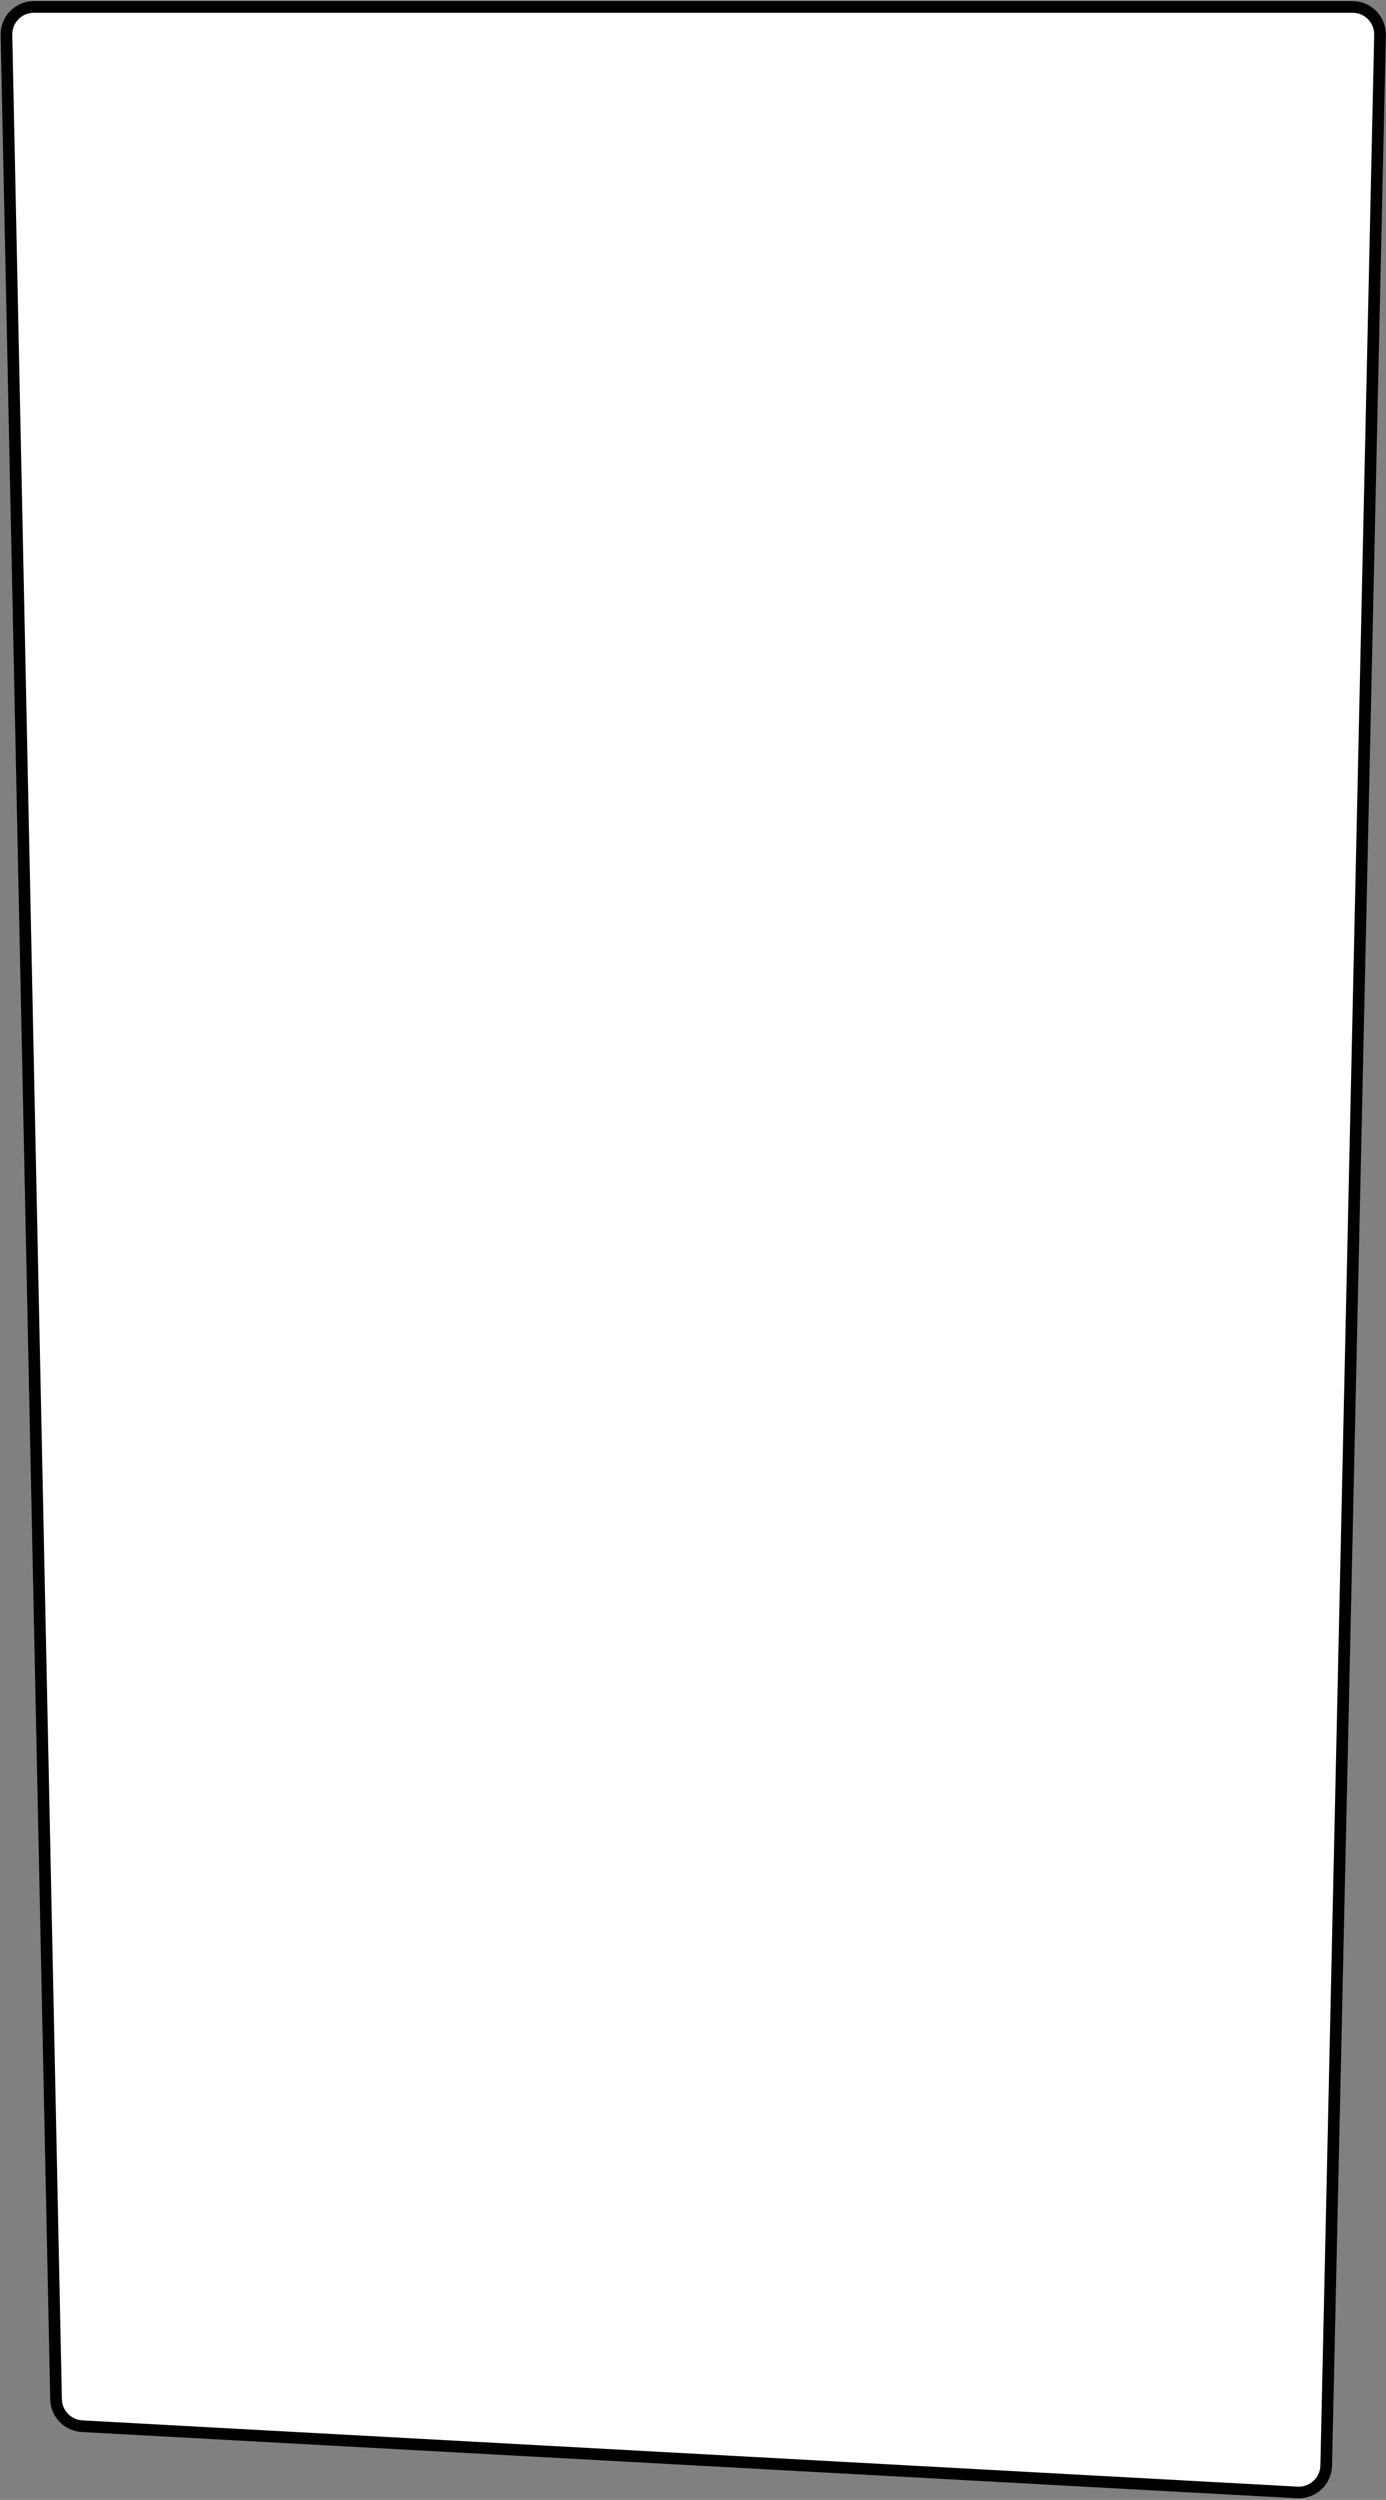 <?xml version="1.0" encoding="UTF-8"?> <svg xmlns="http://www.w3.org/2000/svg" width="833" height="1502" viewBox="0 0 833 1502" fill="none"><rect x="0" y="0" width="833" height="1502" fill="#808080" stroke="none"/><path d="M812.909 4.167H20.378C11.13 4.167 3.688 11.767 3.882 21.014L33.702 1441.59C33.883 1450.22 40.683 1457.25 49.3 1457.72L779.666 1497.53C788.974 1498.04 796.854 1490.74 797.06 1481.42L829.405 21.033C829.609 11.779 822.164 4.167 812.909 4.167Z" fill="white" stroke="black" stroke-width="7"></path></svg> 